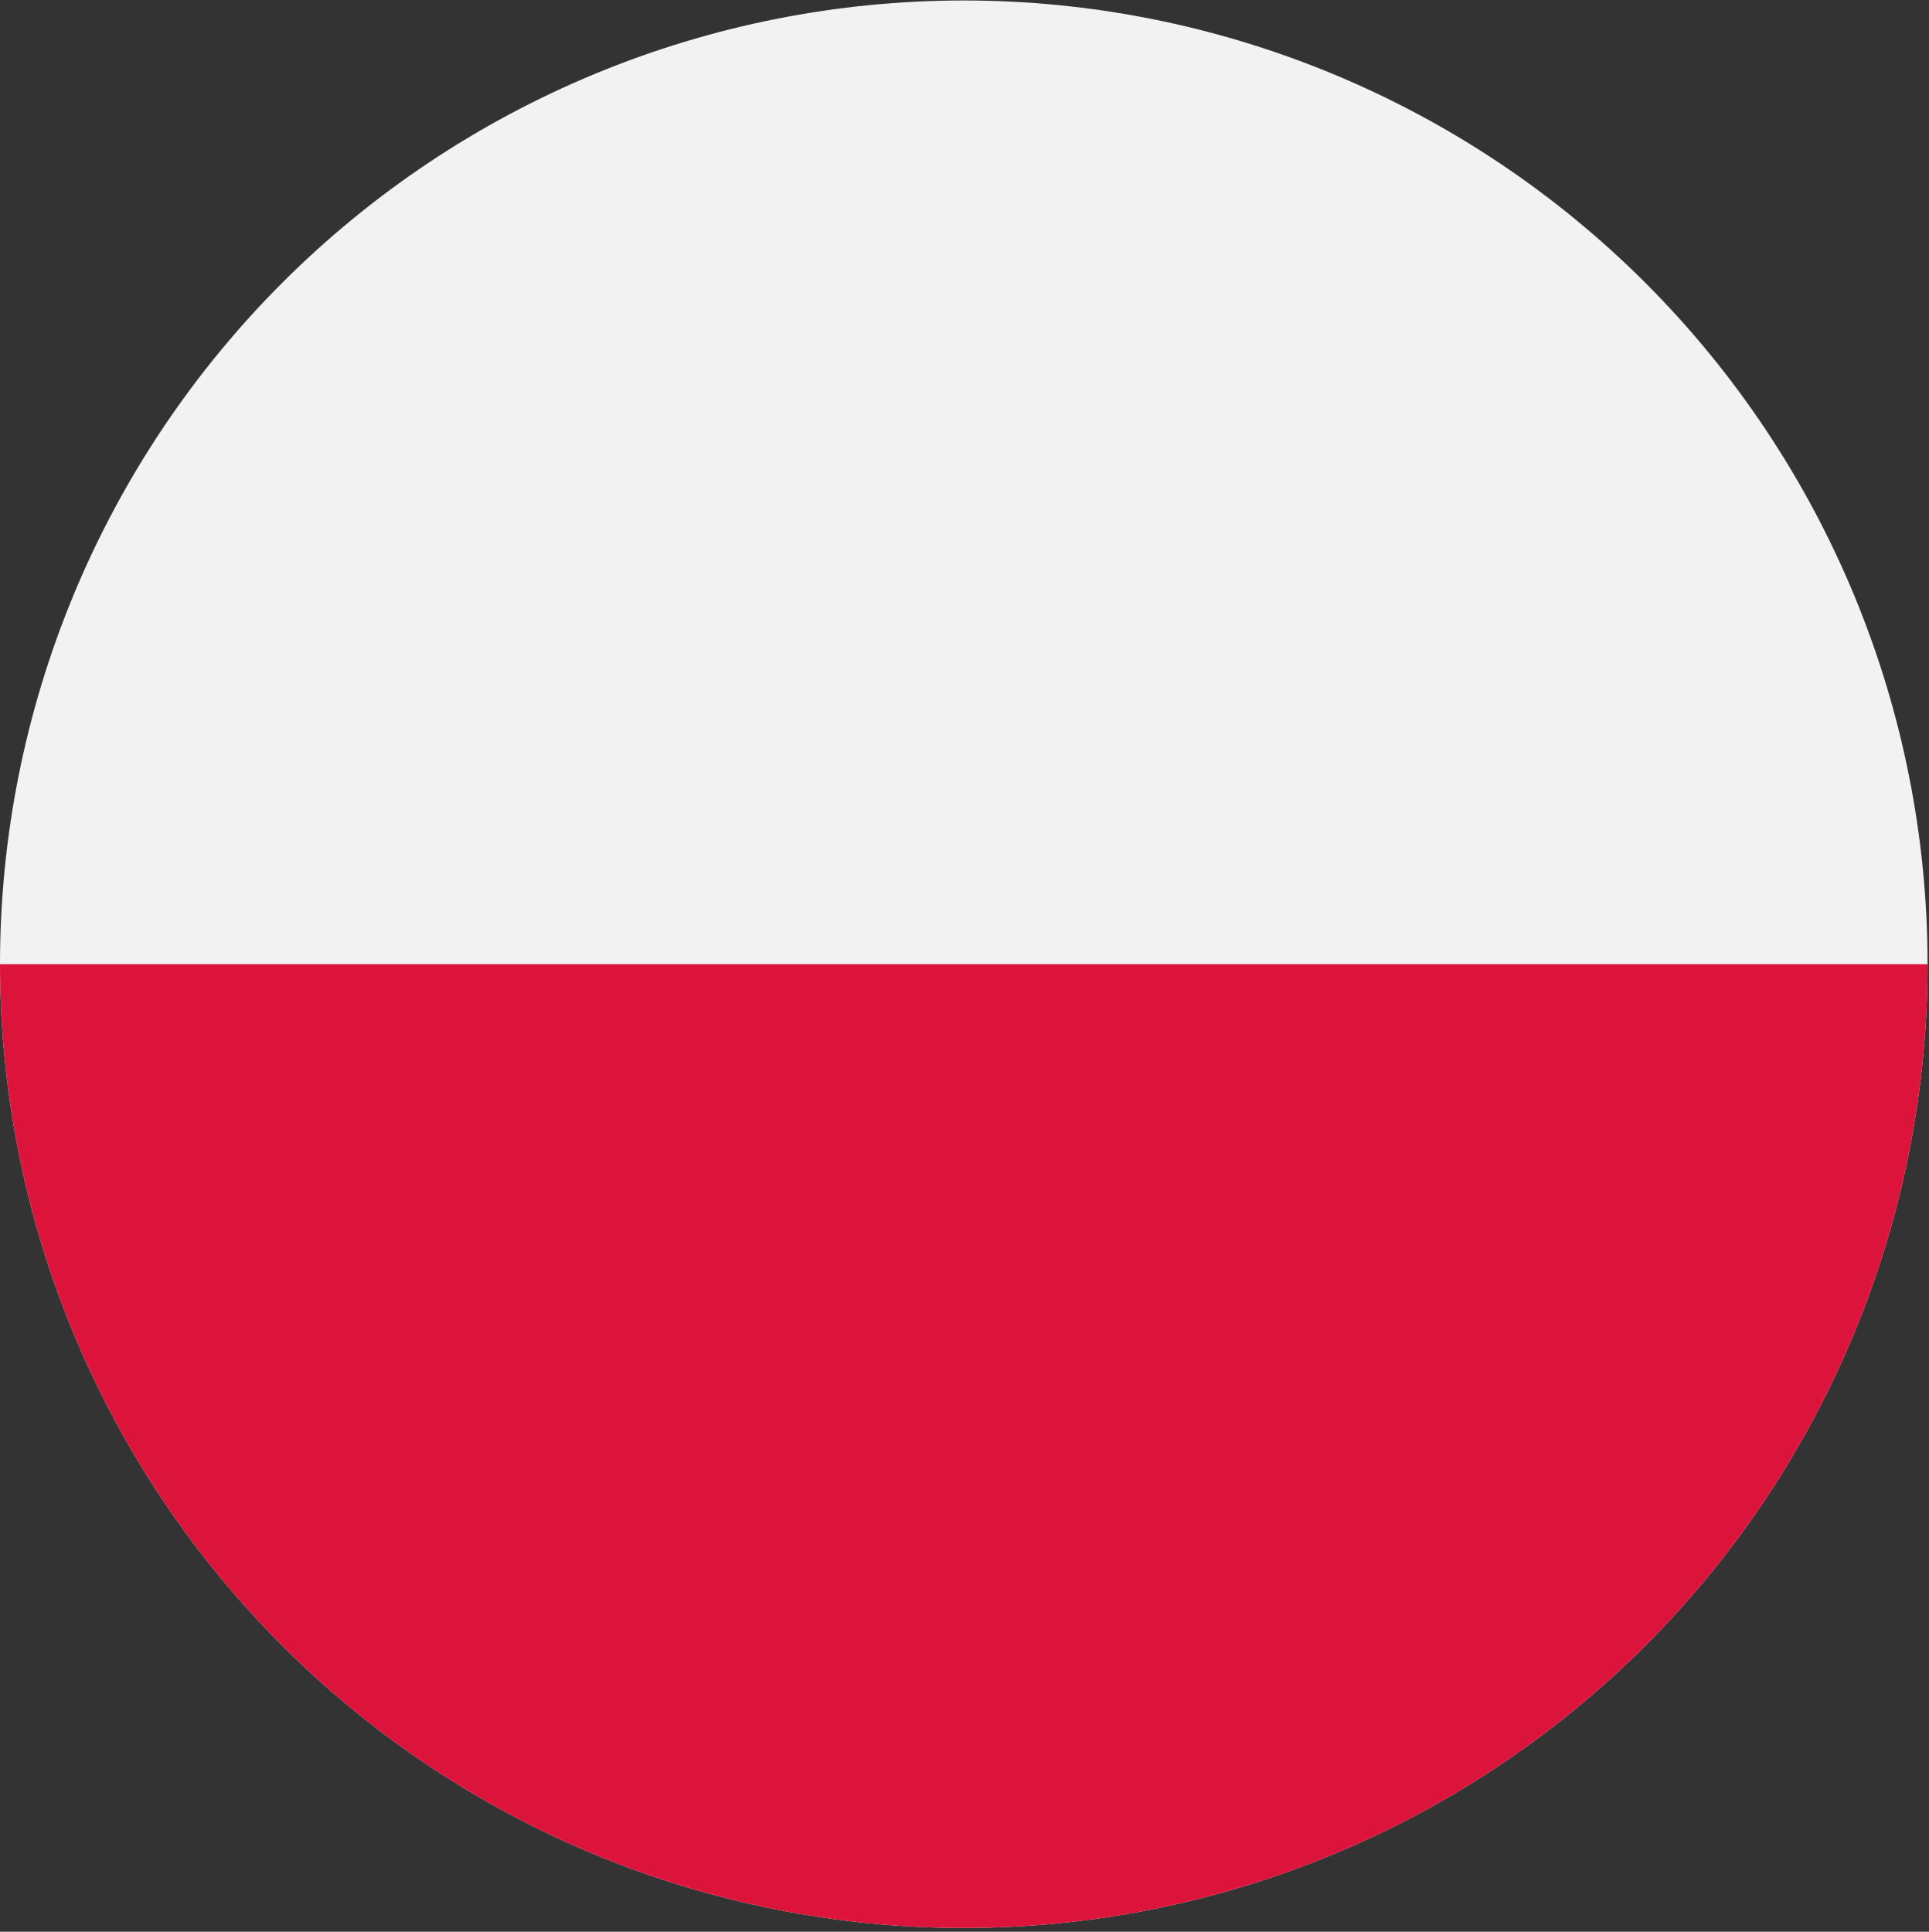 <svg xmlns="http://www.w3.org/2000/svg" xmlns:xlink="http://www.w3.org/1999/xlink" width="1366" zoomAndPan="magnify" viewBox="0 0 1024.5 1026" height="1368" preserveAspectRatio="xMidYMid meet" version="1.0"><rect x="0" y="0" width="1024.5" height="1026" fill="#333333" stroke="none"/><defs><clipPath id="e34c229a2d"><path d="M 0 0.25 L 1024 0.25 L 1024 1024 L 0 1024 Z M 0 0.25 " clip-rule="nonzero"/></clipPath></defs><g clip-path="url(#e34c229a2d)"><path fill="#f2f2f2" d="M 1023.746 512.121 C 1023.746 520.5 1023.539 528.871 1023.129 537.238 C 1022.719 545.605 1022.102 553.957 1021.281 562.297 C 1020.457 570.633 1019.434 578.945 1018.203 587.23 C 1016.977 595.516 1015.543 603.77 1013.91 611.984 C 1012.273 620.199 1010.441 628.371 1008.406 636.496 C 1006.367 644.625 1004.137 652.695 1001.703 660.711 C 999.273 668.727 996.645 676.68 993.824 684.566 C 991 692.453 987.988 700.27 984.781 708.008 C 981.574 715.746 978.18 723.402 974.598 730.977 C 971.02 738.551 967.254 746.031 963.305 753.418 C 959.355 760.805 955.227 768.094 950.918 775.277 C 946.613 782.465 942.133 789.539 937.48 796.504 C 932.824 803.469 928.004 810.316 923.012 817.043 C 918.023 823.773 912.871 830.375 907.555 836.852 C 902.242 843.328 896.77 849.668 891.145 855.875 C 885.52 862.082 879.746 868.148 873.82 874.07 C 867.898 879.996 861.832 885.77 855.625 891.395 C 849.418 897.02 843.078 902.492 836.602 907.805 C 830.125 913.121 823.523 918.273 816.793 923.262 C 810.066 928.254 803.219 933.074 796.254 937.73 C 789.289 942.383 782.211 946.863 775.027 951.172 C 767.844 955.477 760.555 959.605 753.168 963.555 C 745.777 967.504 738.301 971.27 730.727 974.852 C 723.152 978.43 715.496 981.824 707.758 985.031 C 700.02 988.238 692.203 991.25 684.316 994.074 C 676.43 996.895 668.477 999.523 660.461 1001.953 C 652.445 1004.387 644.375 1006.621 636.246 1008.656 C 628.121 1010.691 619.949 1012.523 611.734 1014.16 C 603.516 1015.793 595.266 1017.227 586.98 1018.453 C 578.691 1019.684 570.383 1020.711 562.043 1021.531 C 553.707 1022.352 545.355 1022.969 536.988 1023.379 C 528.621 1023.789 520.25 1023.996 511.871 1023.996 C 503.496 1023.996 495.125 1023.789 486.758 1023.379 C 478.391 1022.969 470.035 1022.352 461.699 1021.531 C 453.363 1020.711 445.051 1019.684 436.766 1018.453 C 428.48 1017.227 420.227 1015.793 412.012 1014.16 C 403.793 1012.523 395.625 1010.691 387.496 1008.656 C 379.371 1006.621 371.301 1004.387 363.285 1001.953 C 355.266 999.523 347.316 996.895 339.43 994.074 C 331.539 991.25 323.727 988.238 315.988 985.031 C 308.246 981.824 300.59 978.43 293.02 974.852 C 285.445 971.27 277.965 967.504 270.578 963.555 C 263.188 959.605 255.902 955.477 248.719 951.172 C 241.531 946.863 234.457 942.383 227.492 937.73 C 220.527 933.074 213.68 928.254 206.949 923.262 C 200.223 918.273 193.621 913.121 187.145 907.805 C 180.668 902.492 174.328 897.02 168.121 891.395 C 161.914 885.77 155.848 879.996 149.926 874.07 C 144 868.148 138.227 862.082 132.602 855.875 C 126.973 849.668 121.504 843.328 116.191 836.852 C 110.875 830.375 105.723 823.773 100.734 817.043 C 95.742 810.316 90.922 803.469 86.266 796.504 C 81.613 789.539 77.133 782.461 72.824 775.277 C 68.52 768.094 64.391 760.805 60.441 753.418 C 56.492 746.031 52.727 738.551 49.145 730.977 C 45.562 723.402 42.168 715.746 38.965 708.008 C 35.758 700.27 32.746 692.453 29.922 684.566 C 27.102 676.68 24.473 668.727 22.043 660.711 C 19.609 652.695 17.375 644.625 15.34 636.496 C 13.305 628.371 11.469 620.199 9.836 611.984 C 8.203 603.77 6.77 595.516 5.539 587.23 C 4.312 578.945 3.285 570.633 2.465 562.297 C 1.645 553.957 1.027 545.605 0.617 537.238 C 0.207 528.871 0 520.5 0 512.121 C 0 503.746 0.207 495.375 0.617 487.008 C 1.027 478.641 1.645 470.289 2.465 461.949 C 3.285 453.613 4.312 445.301 5.539 437.016 C 6.77 428.73 8.203 420.477 9.836 412.262 C 11.469 404.047 13.305 395.875 15.34 387.746 C 17.375 379.621 19.609 371.551 22.043 363.535 C 24.473 355.516 27.102 347.566 29.922 339.68 C 32.746 331.789 35.758 323.977 38.965 316.238 C 42.168 308.5 45.562 300.844 49.145 293.27 C 52.727 285.695 56.492 278.215 60.441 270.828 C 64.391 263.441 68.52 256.152 72.824 248.969 C 77.133 241.781 81.613 234.707 86.266 227.742 C 90.922 220.777 95.742 213.93 100.734 207.199 C 105.723 200.473 110.875 193.871 116.191 187.395 C 121.504 180.918 126.973 174.578 132.602 168.371 C 138.227 162.164 144 156.098 149.926 150.176 C 155.848 144.25 161.914 138.477 168.121 132.852 C 174.328 127.223 180.668 121.754 187.145 116.441 C 193.621 111.125 200.223 105.973 206.949 100.984 C 213.68 95.992 220.527 91.172 227.492 86.516 C 234.457 81.863 241.531 77.383 248.719 73.074 C 255.902 68.77 263.188 64.641 270.578 60.691 C 277.965 56.742 285.445 52.977 293.02 49.395 C 300.59 45.812 308.246 42.422 315.988 39.215 C 323.727 36.008 331.539 32.996 339.43 30.172 C 347.316 27.352 355.266 24.723 363.285 22.293 C 371.301 19.859 379.371 17.625 387.496 15.59 C 395.625 13.555 403.793 11.719 412.012 10.086 C 420.227 8.453 428.48 7.02 436.766 5.789 C 445.051 4.562 453.363 3.535 461.699 2.715 C 470.035 1.895 478.391 1.277 486.758 0.867 C 495.125 0.457 503.496 0.25 511.871 0.25 C 520.25 0.25 528.621 0.457 536.988 0.867 C 545.355 1.277 553.707 1.895 562.043 2.715 C 570.383 3.535 578.691 4.562 586.98 5.789 C 595.266 7.02 603.516 8.453 611.734 10.086 C 619.949 11.719 628.121 13.555 636.246 15.59 C 644.375 17.625 652.445 19.859 660.461 22.293 C 668.477 24.723 676.43 27.352 684.316 30.172 C 692.203 32.996 700.02 36.008 707.758 39.215 C 715.496 42.422 723.152 45.812 730.727 49.395 C 738.301 52.977 745.781 56.742 753.168 60.691 C 760.555 64.641 767.844 68.77 775.027 73.074 C 782.211 77.383 789.289 81.863 796.254 86.516 C 803.219 91.172 810.066 95.992 816.793 100.984 C 823.523 105.973 830.125 111.125 836.602 116.441 C 843.078 121.754 849.418 127.223 855.625 132.852 C 861.832 138.477 867.898 144.25 873.82 150.176 C 879.746 156.098 885.52 162.164 891.145 168.371 C 896.77 174.578 902.242 180.918 907.555 187.395 C 912.871 193.871 918.023 200.473 923.012 207.199 C 928.004 213.93 932.824 220.777 937.48 227.742 C 942.133 234.707 946.613 241.781 950.918 248.969 C 955.227 256.152 959.355 263.441 963.305 270.828 C 967.254 278.215 971.02 285.695 974.598 293.27 C 978.18 300.844 981.574 308.5 984.781 316.238 C 987.988 323.977 991 331.789 993.824 339.68 C 996.645 347.566 999.273 355.516 1001.703 363.535 C 1004.137 371.551 1006.371 379.621 1008.406 387.746 C 1010.441 395.875 1012.273 404.047 1013.91 412.262 C 1015.543 420.477 1016.977 428.73 1018.203 437.016 C 1019.434 445.301 1020.457 453.613 1021.281 461.949 C 1022.102 470.289 1022.719 478.641 1023.129 487.008 C 1023.539 495.375 1023.746 503.746 1023.746 512.121 Z M 1023.746 512.121 " fill-opacity="1" fill-rule="nonzero"/></g><path fill="#dc143c" d="M 1023.746 512.121 L 0 512.121 C 0 520.5 0.207 528.871 0.617 537.238 C 1.027 545.605 1.645 553.957 2.465 562.297 C 3.285 570.633 4.312 578.945 5.539 587.23 C 6.77 595.516 8.199 603.77 9.836 611.984 C 11.469 620.199 13.305 628.371 15.34 636.496 C 17.375 644.625 19.609 652.695 22.043 660.711 C 24.473 668.727 27.102 676.68 29.922 684.566 C 32.746 692.453 35.758 700.27 38.965 708.008 C 42.168 715.746 45.562 723.402 49.145 730.977 C 52.727 738.551 56.492 746.031 60.441 753.418 C 64.391 760.805 68.52 768.094 72.824 775.277 C 77.133 782.461 81.613 789.539 86.266 796.504 C 90.922 803.469 95.742 810.316 100.734 817.043 C 105.723 823.773 110.875 830.375 116.191 836.852 C 121.504 843.328 126.973 849.668 132.602 855.875 C 138.227 862.082 144 868.148 149.926 874.07 C 155.848 879.996 161.914 885.77 168.121 891.395 C 174.328 897.02 180.668 902.492 187.145 907.805 C 193.621 913.121 200.223 918.273 206.949 923.262 C 213.68 928.254 220.527 933.074 227.492 937.73 C 234.457 942.383 241.531 946.863 248.719 951.172 C 255.902 955.477 263.188 959.605 270.578 963.555 C 277.965 967.504 285.445 971.27 293.02 974.852 C 300.59 978.43 308.246 981.824 315.988 985.031 C 323.727 988.238 331.539 991.25 339.426 994.074 C 347.316 996.895 355.266 999.523 363.285 1001.953 C 371.301 1004.387 379.371 1006.621 387.496 1008.656 C 395.625 1010.691 403.793 1012.523 412.012 1014.16 C 420.227 1015.793 428.48 1017.227 436.766 1018.453 C 445.051 1019.684 453.363 1020.711 461.699 1021.531 C 470.035 1022.352 478.391 1022.969 486.758 1023.379 C 495.125 1023.789 503.496 1023.996 511.871 1023.996 C 520.25 1023.996 528.621 1023.789 536.988 1023.379 C 545.355 1022.969 553.707 1022.352 562.043 1021.531 C 570.383 1020.711 578.691 1019.684 586.98 1018.453 C 595.266 1017.227 603.516 1015.793 611.734 1014.16 C 619.949 1012.523 628.121 1010.691 636.246 1008.656 C 644.375 1006.621 652.445 1004.387 660.461 1001.953 C 668.477 999.523 676.43 996.895 684.316 994.074 C 692.203 991.25 700.02 988.238 707.758 985.031 C 715.496 981.824 723.152 978.43 730.727 974.852 C 738.297 971.27 745.777 967.504 753.168 963.555 C 760.555 959.605 767.844 955.477 775.027 951.172 C 782.211 946.863 789.289 942.383 796.254 937.73 C 803.219 933.074 810.066 928.254 816.793 923.262 C 823.523 918.273 830.125 913.121 836.602 907.805 C 843.078 902.492 849.418 897.02 855.625 891.395 C 861.832 885.77 867.898 879.996 873.82 874.07 C 879.746 868.148 885.52 862.082 891.145 855.875 C 896.77 849.668 902.242 843.328 907.555 836.852 C 912.871 830.375 918.023 823.773 923.012 817.043 C 928.004 810.316 932.824 803.469 937.48 796.504 C 942.133 789.539 946.613 782.465 950.922 775.277 C 955.227 768.094 959.355 760.805 963.305 753.418 C 967.254 746.031 971.02 738.551 974.598 730.977 C 978.18 723.402 981.574 715.746 984.781 708.008 C 987.988 700.27 991 692.453 993.824 684.566 C 996.645 676.68 999.273 668.727 1001.703 660.711 C 1004.137 652.695 1006.367 644.625 1008.406 636.496 C 1010.441 628.371 1012.273 620.199 1013.91 611.984 C 1015.543 603.77 1016.977 595.516 1018.203 587.23 C 1019.434 578.945 1020.461 570.633 1021.281 562.297 C 1022.102 553.957 1022.719 545.605 1023.129 537.238 C 1023.539 528.871 1023.746 520.5 1023.746 512.121 Z M 1023.746 512.121 " fill-opacity="1" fill-rule="nonzero"/></svg>
